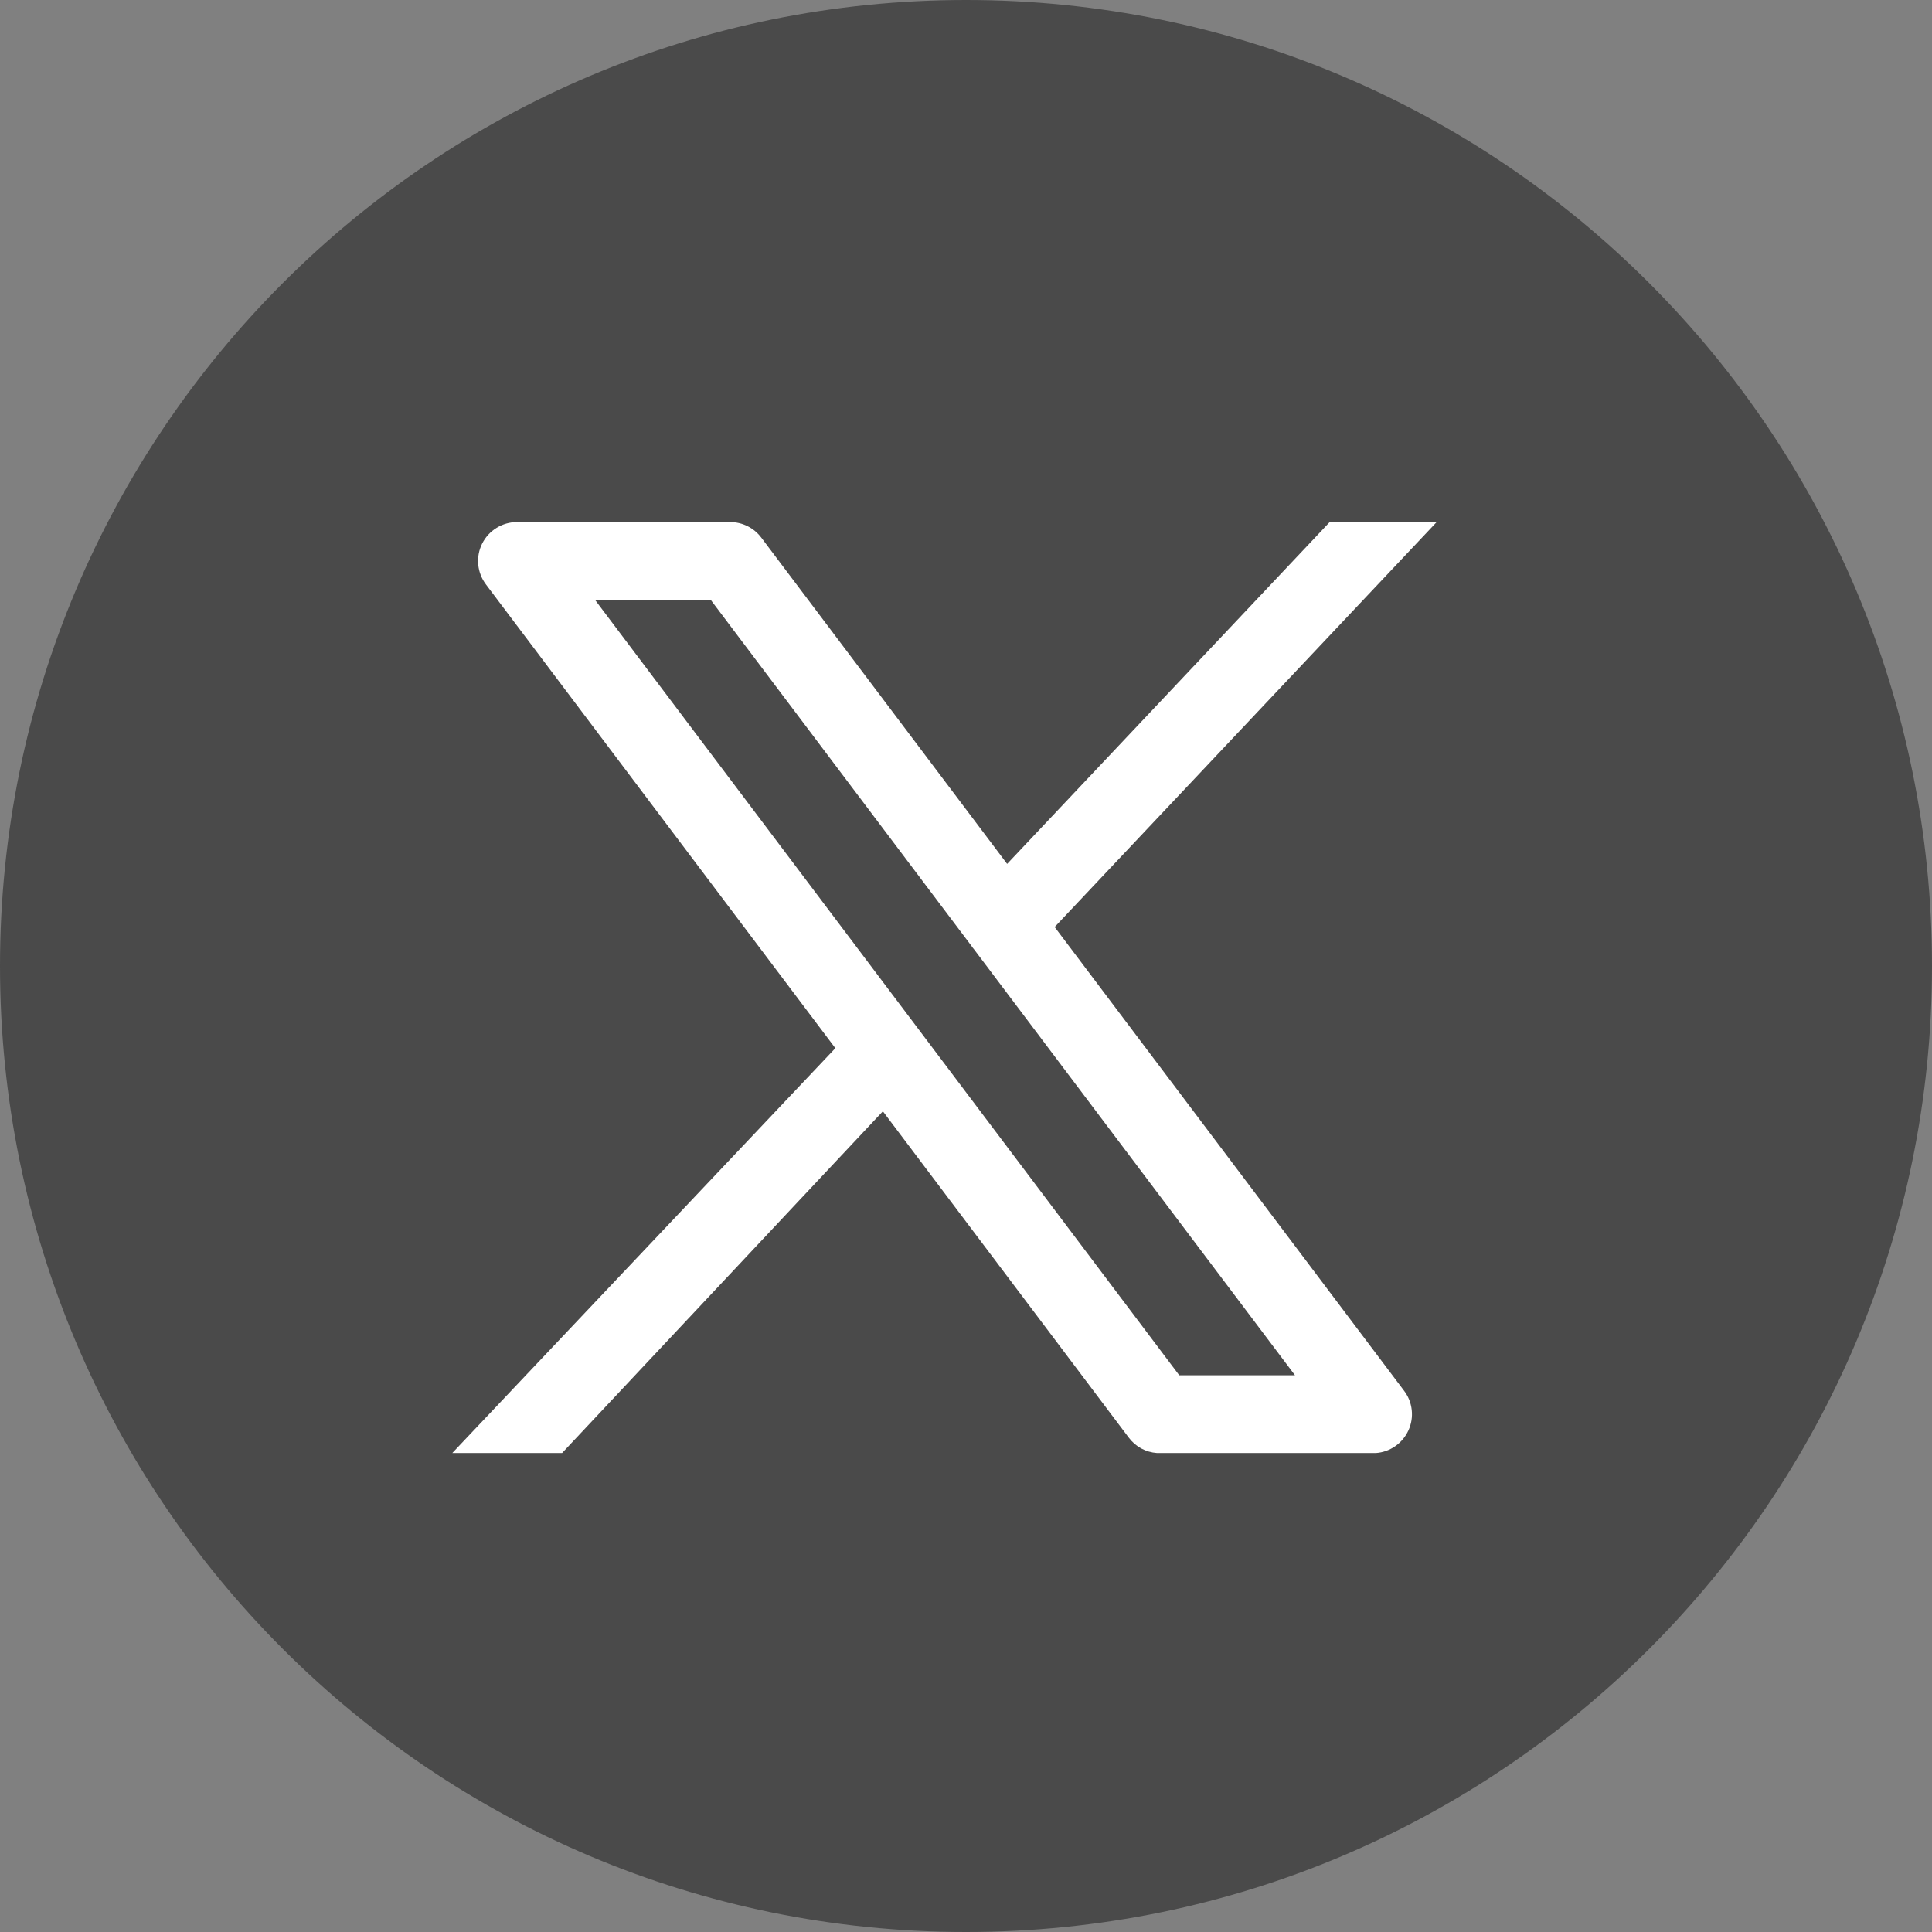 <svg width="45" height="45" viewBox="0 0 45 45" fill="none" xmlns="http://www.w3.org/2000/svg">
<rect x="0" y="0" width="45" height="45" fill="#808080" stroke="none"/>
<g clip-path="url(#clip0_1370_3858)">
<g clip-path="url(#clip1_1370_3858)">
<g clip-path="url(#clip2_1370_3858)">
<path d="M22.5 45C34.926 45 45 34.926 45 22.5C45 10.074 34.926 0 22.5 0C10.074 0 0 10.074 0 22.5C0 34.926 10.074 45 22.5 45Z" fill="#4A4A4A"/>
<path fill-rule="evenodd" clip-rule="evenodd" d="M23.458 20.122L30.974 12.157H33.465L33.455 12.168L24.565 21.592L32.704 32.394C32.803 32.524 32.864 32.678 32.882 32.84C32.9 33.003 32.874 33.166 32.806 33.315C32.739 33.463 32.633 33.591 32.499 33.684C32.365 33.777 32.209 33.833 32.046 33.844H26.95C26.821 33.835 26.695 33.799 26.581 33.737C26.468 33.675 26.369 33.589 26.291 33.485L20.564 25.884L13.092 33.844H10.535L19.457 24.414L11.318 13.612C11.217 13.478 11.155 13.318 11.139 13.15C11.123 12.982 11.155 12.813 11.23 12.662C11.306 12.511 11.421 12.384 11.565 12.296C11.708 12.207 11.874 12.16 12.042 12.16H17.007C17.292 12.16 17.56 12.294 17.731 12.521L23.458 20.122ZM22.695 22.122C22.67 22.093 22.647 22.062 22.625 22.029L16.555 13.973H13.86L27.467 32.033H30.163L22.695 22.122Z" fill="white"/>
</g>
</g>
</g>
<defs>
<clipPath id="clip0_1370_3858">
<rect width="45" height="45" fill="white"/>
</clipPath>
<clipPath id="clip1_1370_3858">
<rect width="45" height="45" fill="white"/>
</clipPath>
<clipPath id="clip2_1370_3858">
<rect width="45" height="45" fill="white"/>
</clipPath>
</defs>
</svg>
